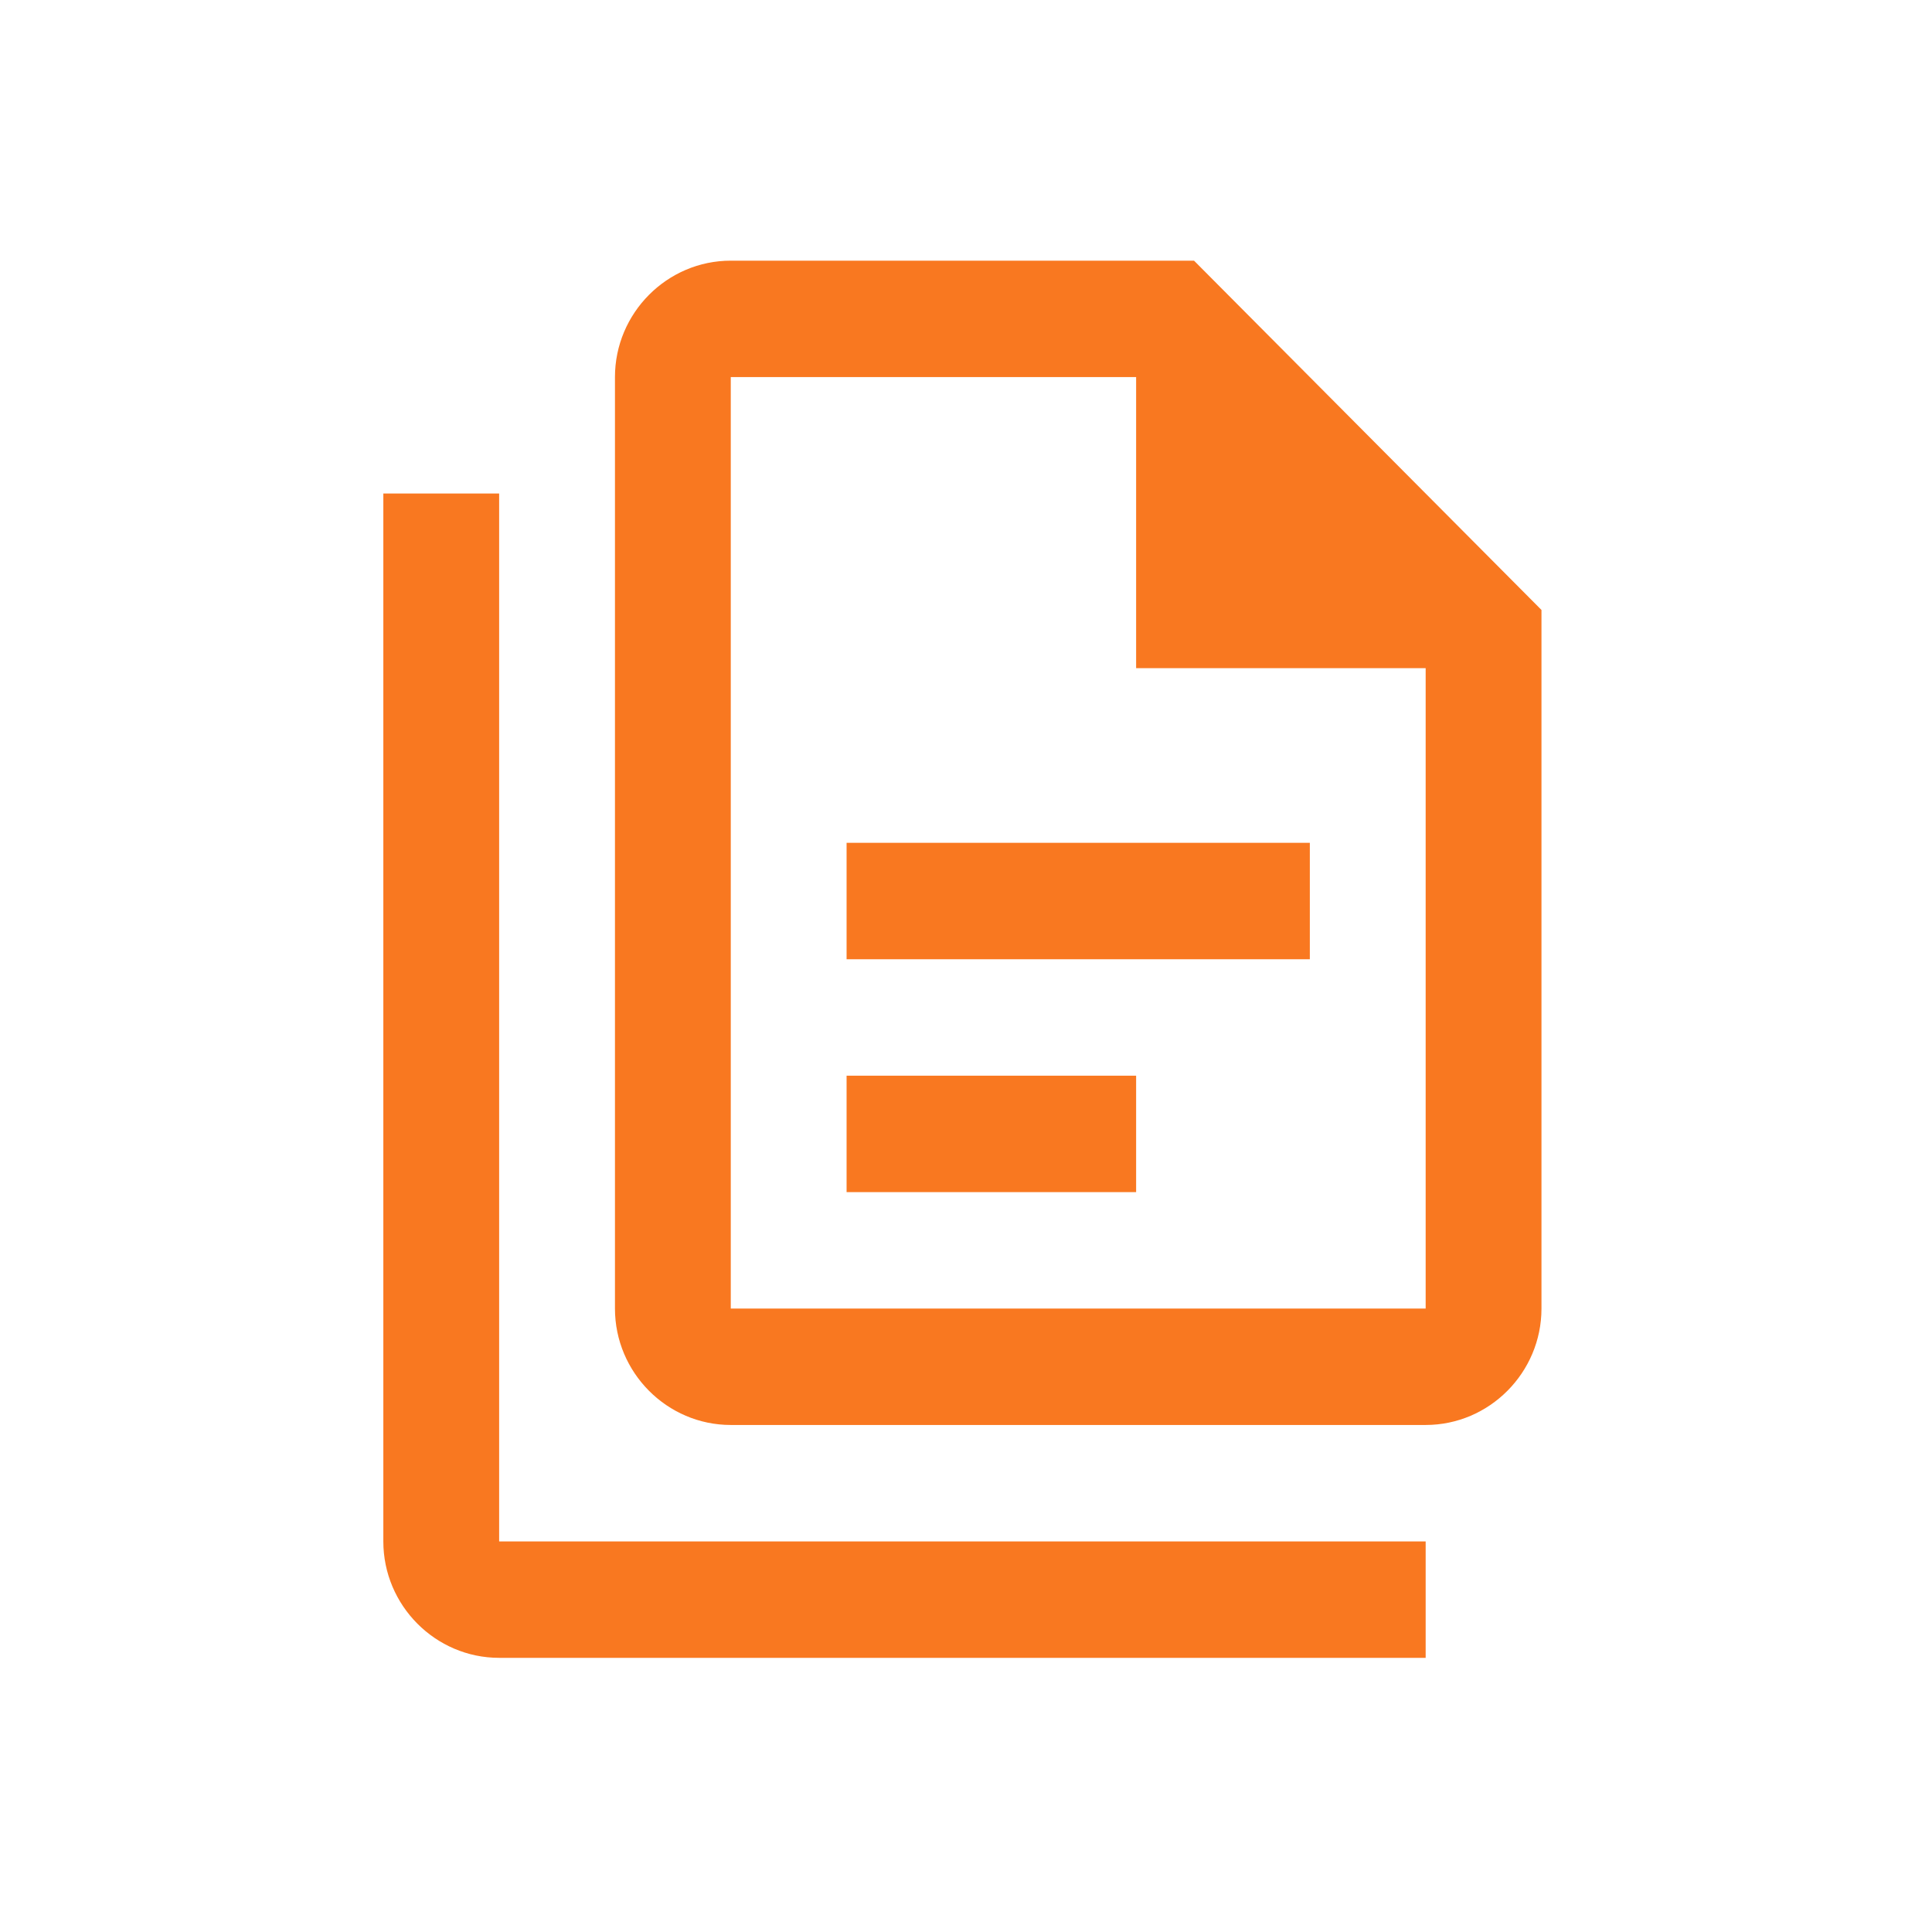 <svg width="126" height="126" viewBox="0 0 126 126" fill="none" xmlns="http://www.w3.org/2000/svg">
<path d="M77.871 17H47.659C43.505 17 40.106 20.417 40.106 24.593V85.34C40.106 89.516 43.505 92.933 47.659 92.933H92.978C97.132 92.933 100.531 89.516 100.531 85.34V39.78L77.871 17ZM92.978 85.34H47.659V24.593H74.095V43.577H92.978V85.34ZM32.553 32.187V100.527H92.978V108.12H32.553C28.399 108.12 25 104.703 25 100.527V32.187H32.553ZM55.212 54.967V62.56H85.424V54.967H55.212ZM55.212 70.153V77.747H74.095V70.153H55.212Z" fill="#F97820"/>
</svg>

